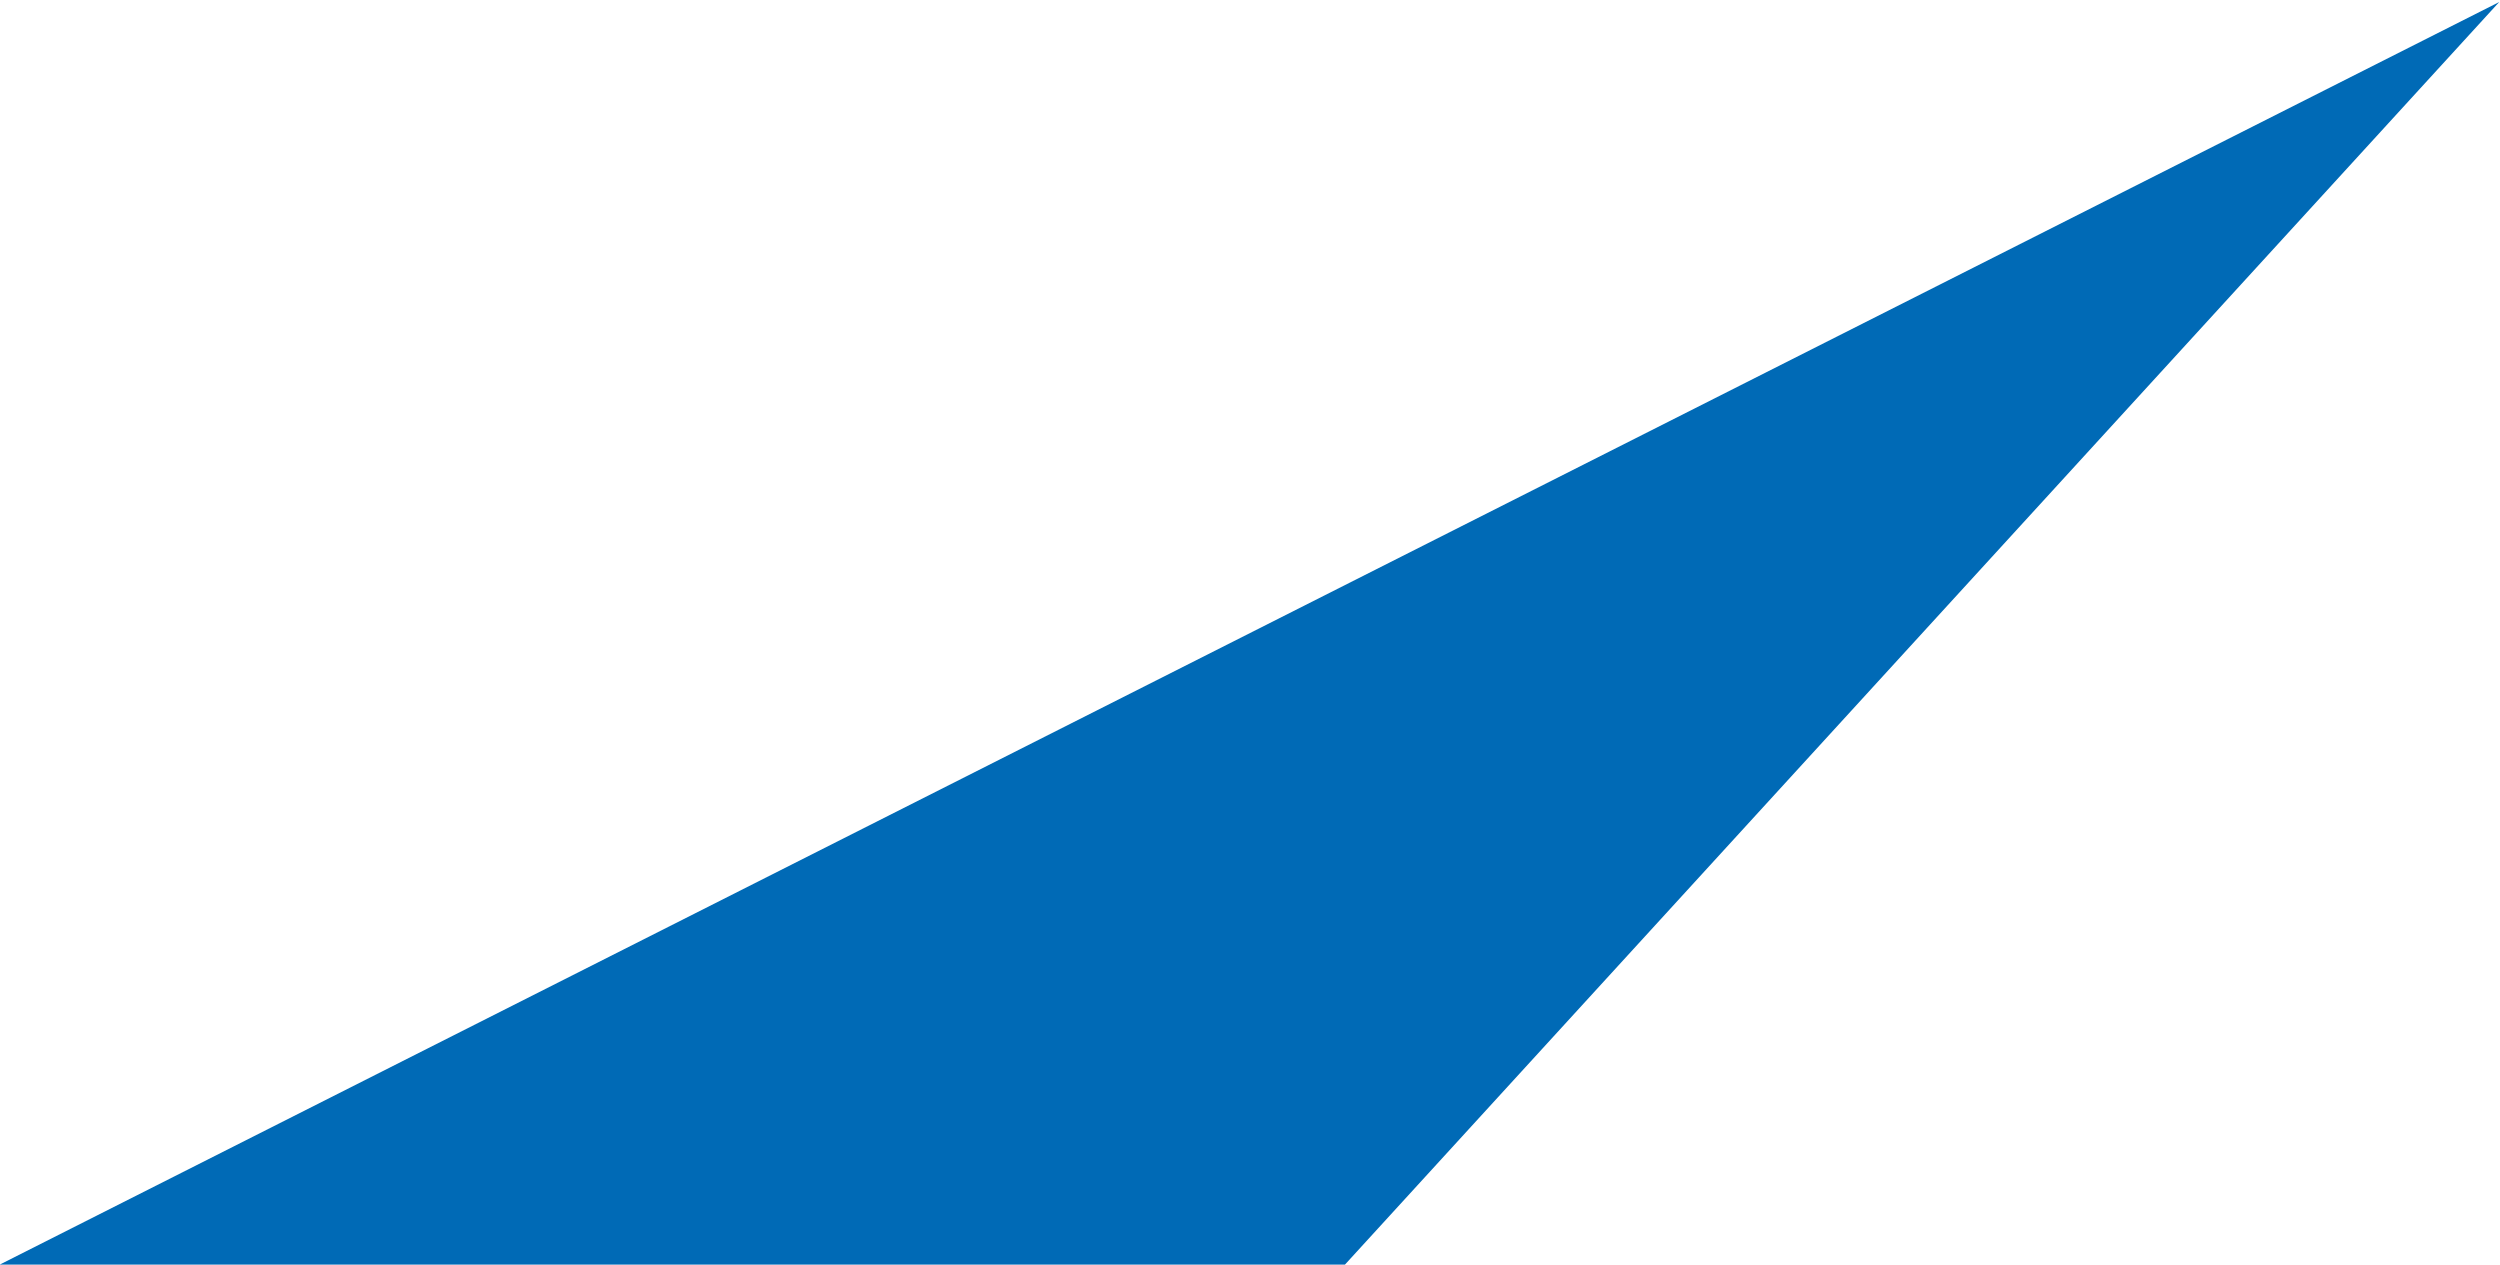<?xml version="1.0" encoding="UTF-8"?>
<svg width="858px" height="434px" viewBox="0 0 858 434" version="1.1" xmlns="http://www.w3.org/2000/svg" xmlns:xlink="http://www.w3.org/1999/xlink">
    <!-- Generator: Sketch 55.2 (78181) - https://sketchapp.com -->
    <title>support1</title>
    <desc>Created with Sketch.</desc>
    <g id="页面1" stroke="none" stroke-width="1" fill="none" fill-rule="evenodd">
        <g id="Landblue-Soft-Packaging-Ltd.-–-10" transform="translate(-829, -646)" fill="#006AB6" fill-rule="nonzero">
            <g id="Landblue_Soft_Packaging_Ltd._10" transform="translate(-1, -270)">
                <polygon id="support1" points="829.927 1350 1291.6 1350 1687.723 916.7"></polygon>
            </g>
        </g>
    </g>
</svg>